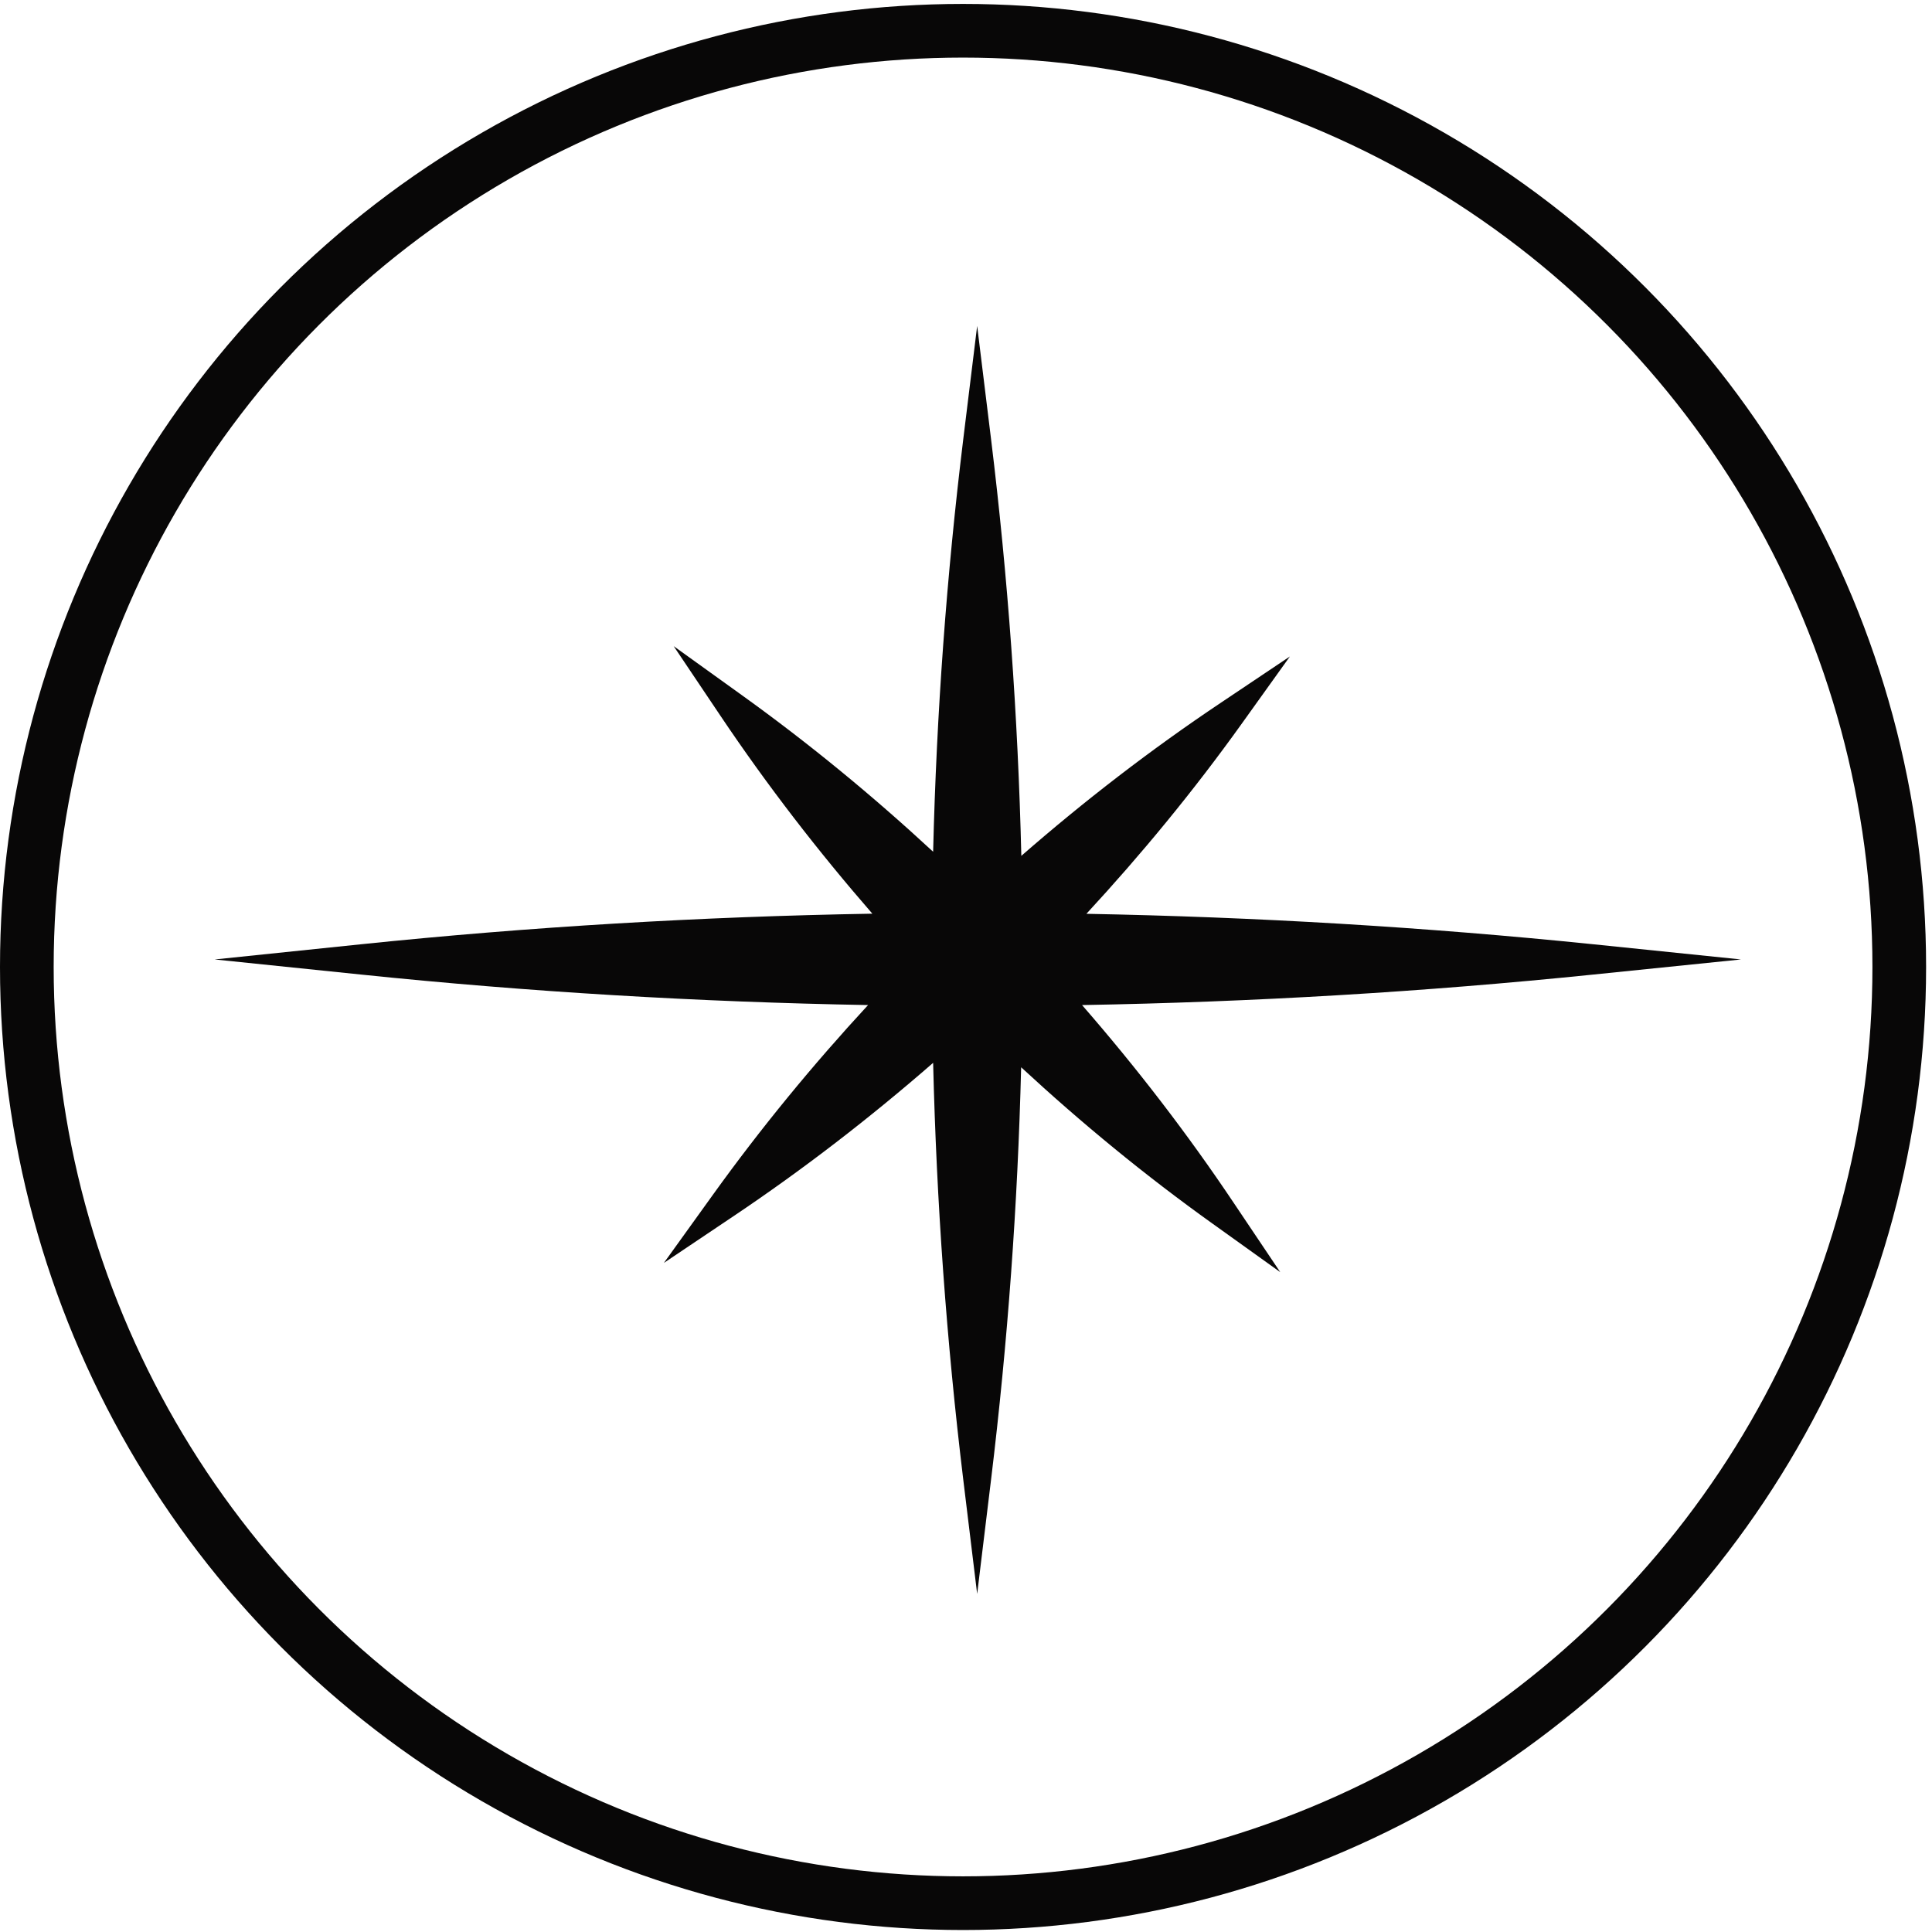 <?xml version="1.0" encoding="UTF-8"?>
<svg xmlns="http://www.w3.org/2000/svg" width="72" height="72" viewBox="0 0 72 72" fill="none">
  <path d="M64.882 35.756L59.387 35.191C53.102 34.547 46.793 34.172 40.487 34.055C42.549 31.824 44.485 29.47 46.263 26.988L48.071 24.464L45.493 26.192C42.887 27.936 40.411 29.845 38.062 31.895C37.936 26.693 37.563 21.506 36.933 16.359L36.416 12.146L35.899 16.359C35.276 21.459 34.901 26.587 34.775 31.742C32.53 29.664 30.16 27.712 27.65 25.909L25.106 24.08L26.853 26.681C28.592 29.271 30.487 31.724 32.51 34.05C26.128 34.16 19.762 34.537 13.447 35.191L8 35.756L13.447 36.318C19.71 36.967 26.018 37.342 32.35 37.456C30.293 39.682 28.359 42.035 26.569 44.524L24.741 47.065L27.342 45.319C29.954 43.566 32.427 41.655 34.775 39.609C34.901 44.793 35.273 49.98 35.899 55.15L36.416 59.401L36.933 55.15C37.554 50.037 37.927 44.903 38.055 39.774C40.306 41.856 42.679 43.808 45.186 45.6L47.71 47.408L45.979 44.83C44.249 42.245 42.357 39.79 40.325 37.456C46.683 37.344 53.047 36.969 59.385 36.318L64.882 35.756Z" fill="#080707"></path>
  <circle cx="35.89" cy="36.036" r="34.89" stroke="#080707" stroke-width="2"></circle>
</svg>
